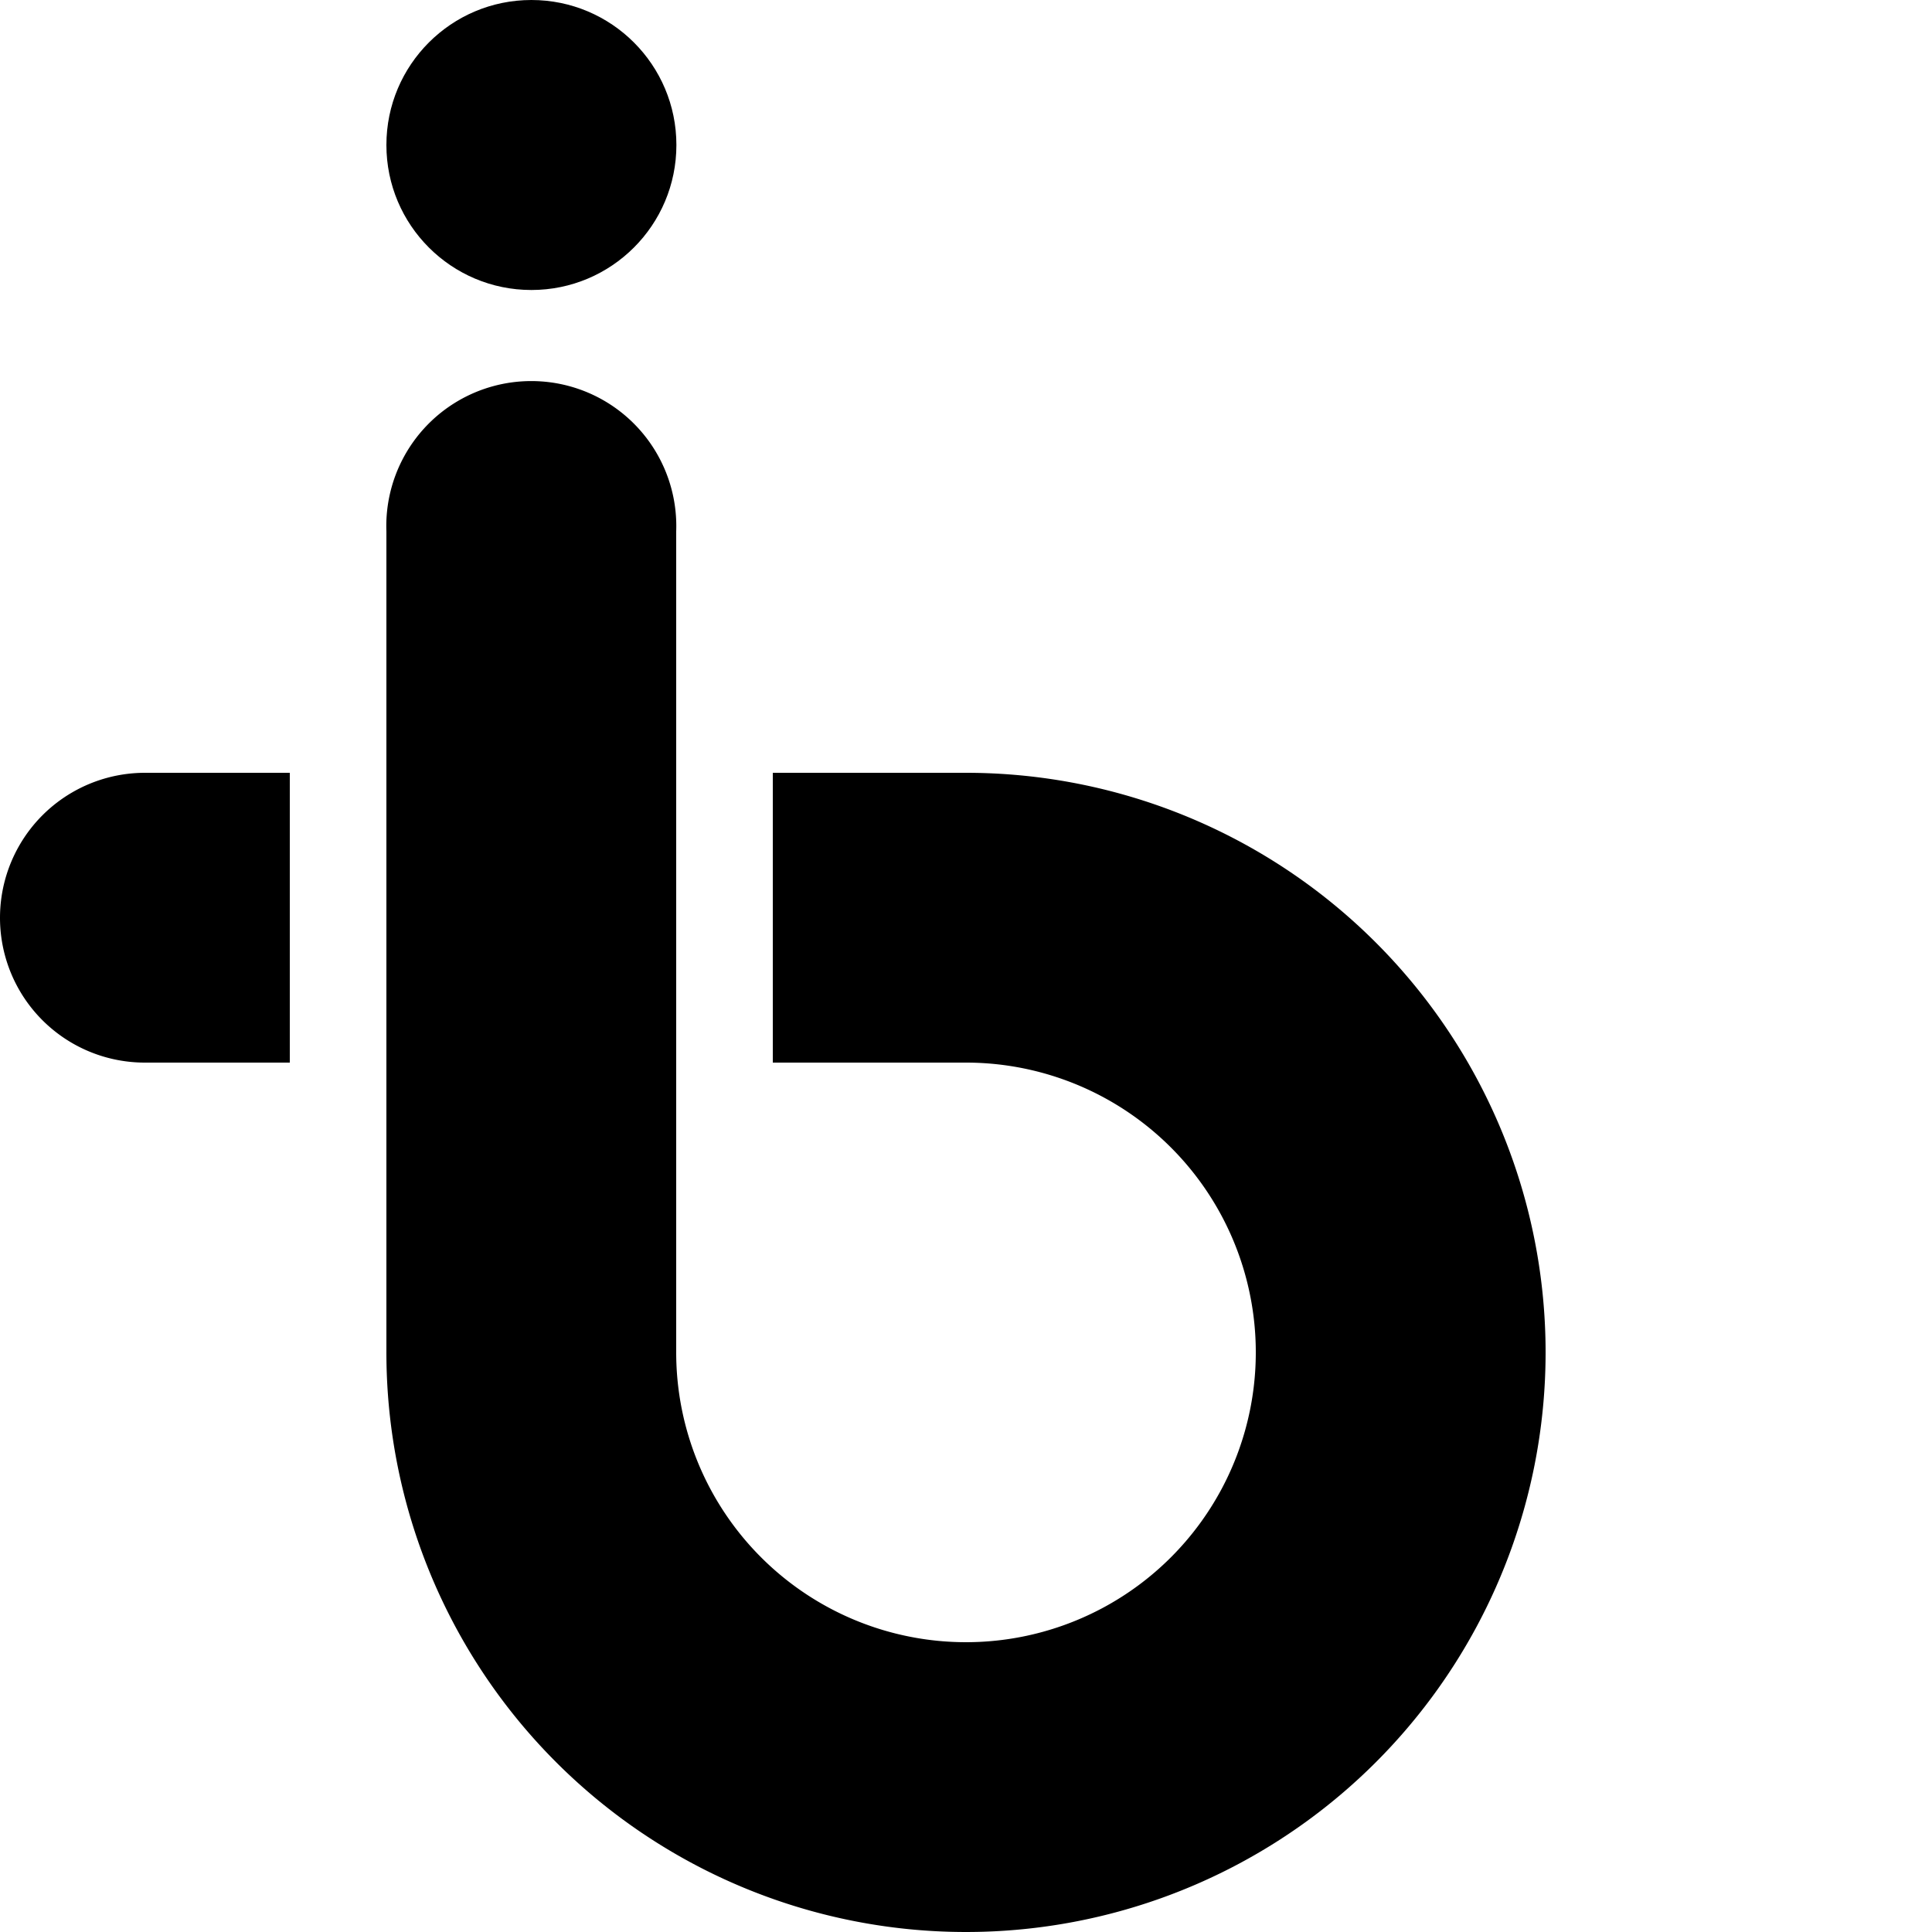 <svg xmlns="http://www.w3.org/2000/svg" viewBox="0 0 98.6 98.6"><defs><style>.cls-1{fill:#000;}.cls-2{fill:#000;}.cls-3{fill:#000;}</style></defs><title>Asset 1</title>
<g id="Layer_2" data-name="Layer 2"><g id="Layer_1-2" data-name="Layer 1">
<circle class="cls-1" cx="27.12" cy="7.4" r="7.4"/>
<path class="cls-3" d="M0,46.84a7.39,7.39,0,0,0,7.4,7.39h7.39V39.44H7.4A7.4,7.4,0,0,0,0,46.84Zm49.3-7.4H39.44V54.23H49.3A14.79,14.79,0,1,1,34.51,69V27.12a7.4,7.4,0,1,0-14.79,0V69A29.58,29.58,0,1,0,49.3,39.44Z"/>
</g></g></svg>
